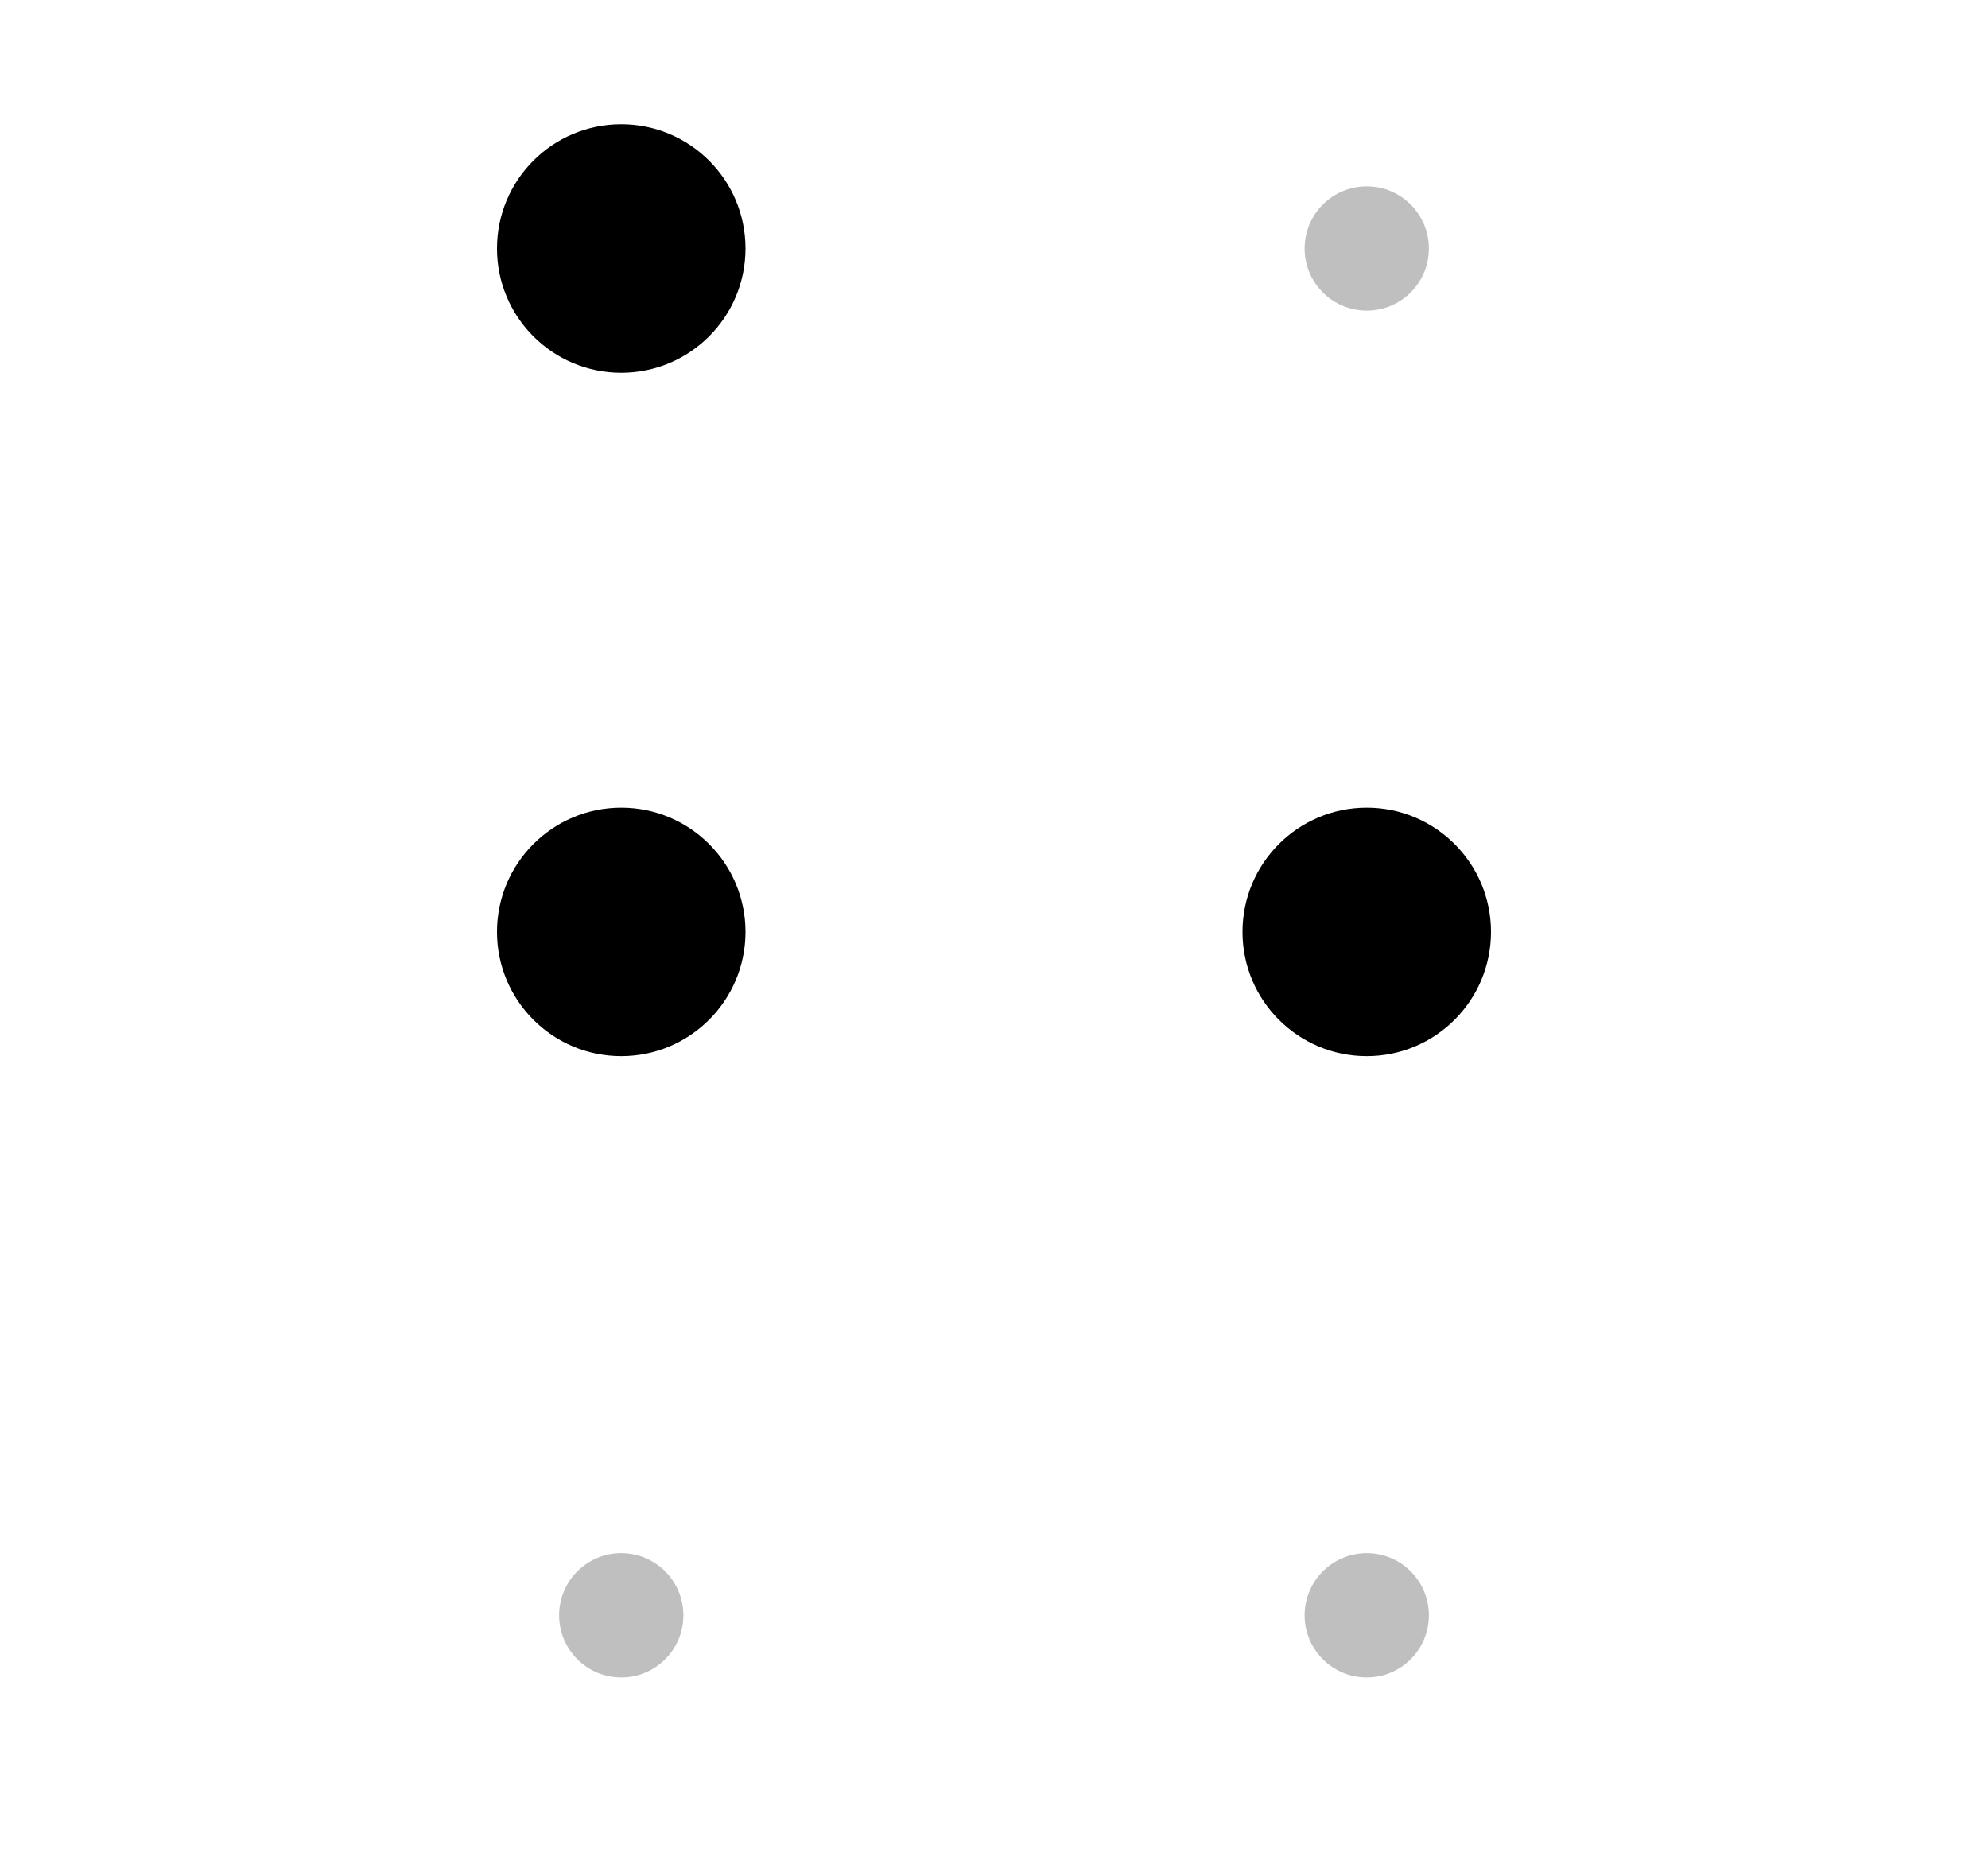 <?xml version="1.0" encoding="UTF-8"?>
<svg width="32px" height="30px" viewBox="0 0 32 30" version="1.1" xmlns="http://www.w3.org/2000/svg" xmlns:xlink="http://www.w3.org/1999/xlink">
    <!-- Generator: Sketch 49.1 (51147) - http://www.bohemiancoding.com/sketch -->
    <title>h</title>
    <desc>Created with Sketch.</desc>
    <defs></defs>
    <g id="Braille" stroke="none" stroke-width="1" fill="none" fill-rule="evenodd">
        <g id="Braille-Icons" transform="translate(-224, 0)">
            <g id="letters" transform="translate(5, 0)" fill="#000000">
                <g id="h" transform="translate(224, 0)">
                    <g id="CircleBig" transform="translate(1, 0)">
                        <circle id="Oval" cx="4" cy="4" r="2"></circle>
                    </g>
                    <g id="CircleSmall" transform="translate(15, 2)" fill-opacity="0.25">
                        <circle id="Oval" cx="2" cy="2" r="1"></circle>
                    </g>
                    <g id="CircleBig" transform="translate(13, 11)">
                        <circle id="Oval" cx="4" cy="4" r="2"></circle>
                    </g>
                    <g id="CircleSmall" transform="translate(15, 24)" fill-opacity="0.25">
                        <circle id="Oval" cx="2" cy="2" r="1"></circle>
                    </g>
                    <g id="CircleSmall" transform="translate(3, 24)" fill-opacity="0.25">
                        <circle id="Oval" cx="2" cy="2" r="1"></circle>
                    </g>
                    <g id="CircleBig" transform="translate(1, 11)">
                        <circle id="Oval" cx="4" cy="4" r="2"></circle>
                    </g>
                </g>
            </g>
            <g id="slices"></g>
        </g>
    </g>
</svg>